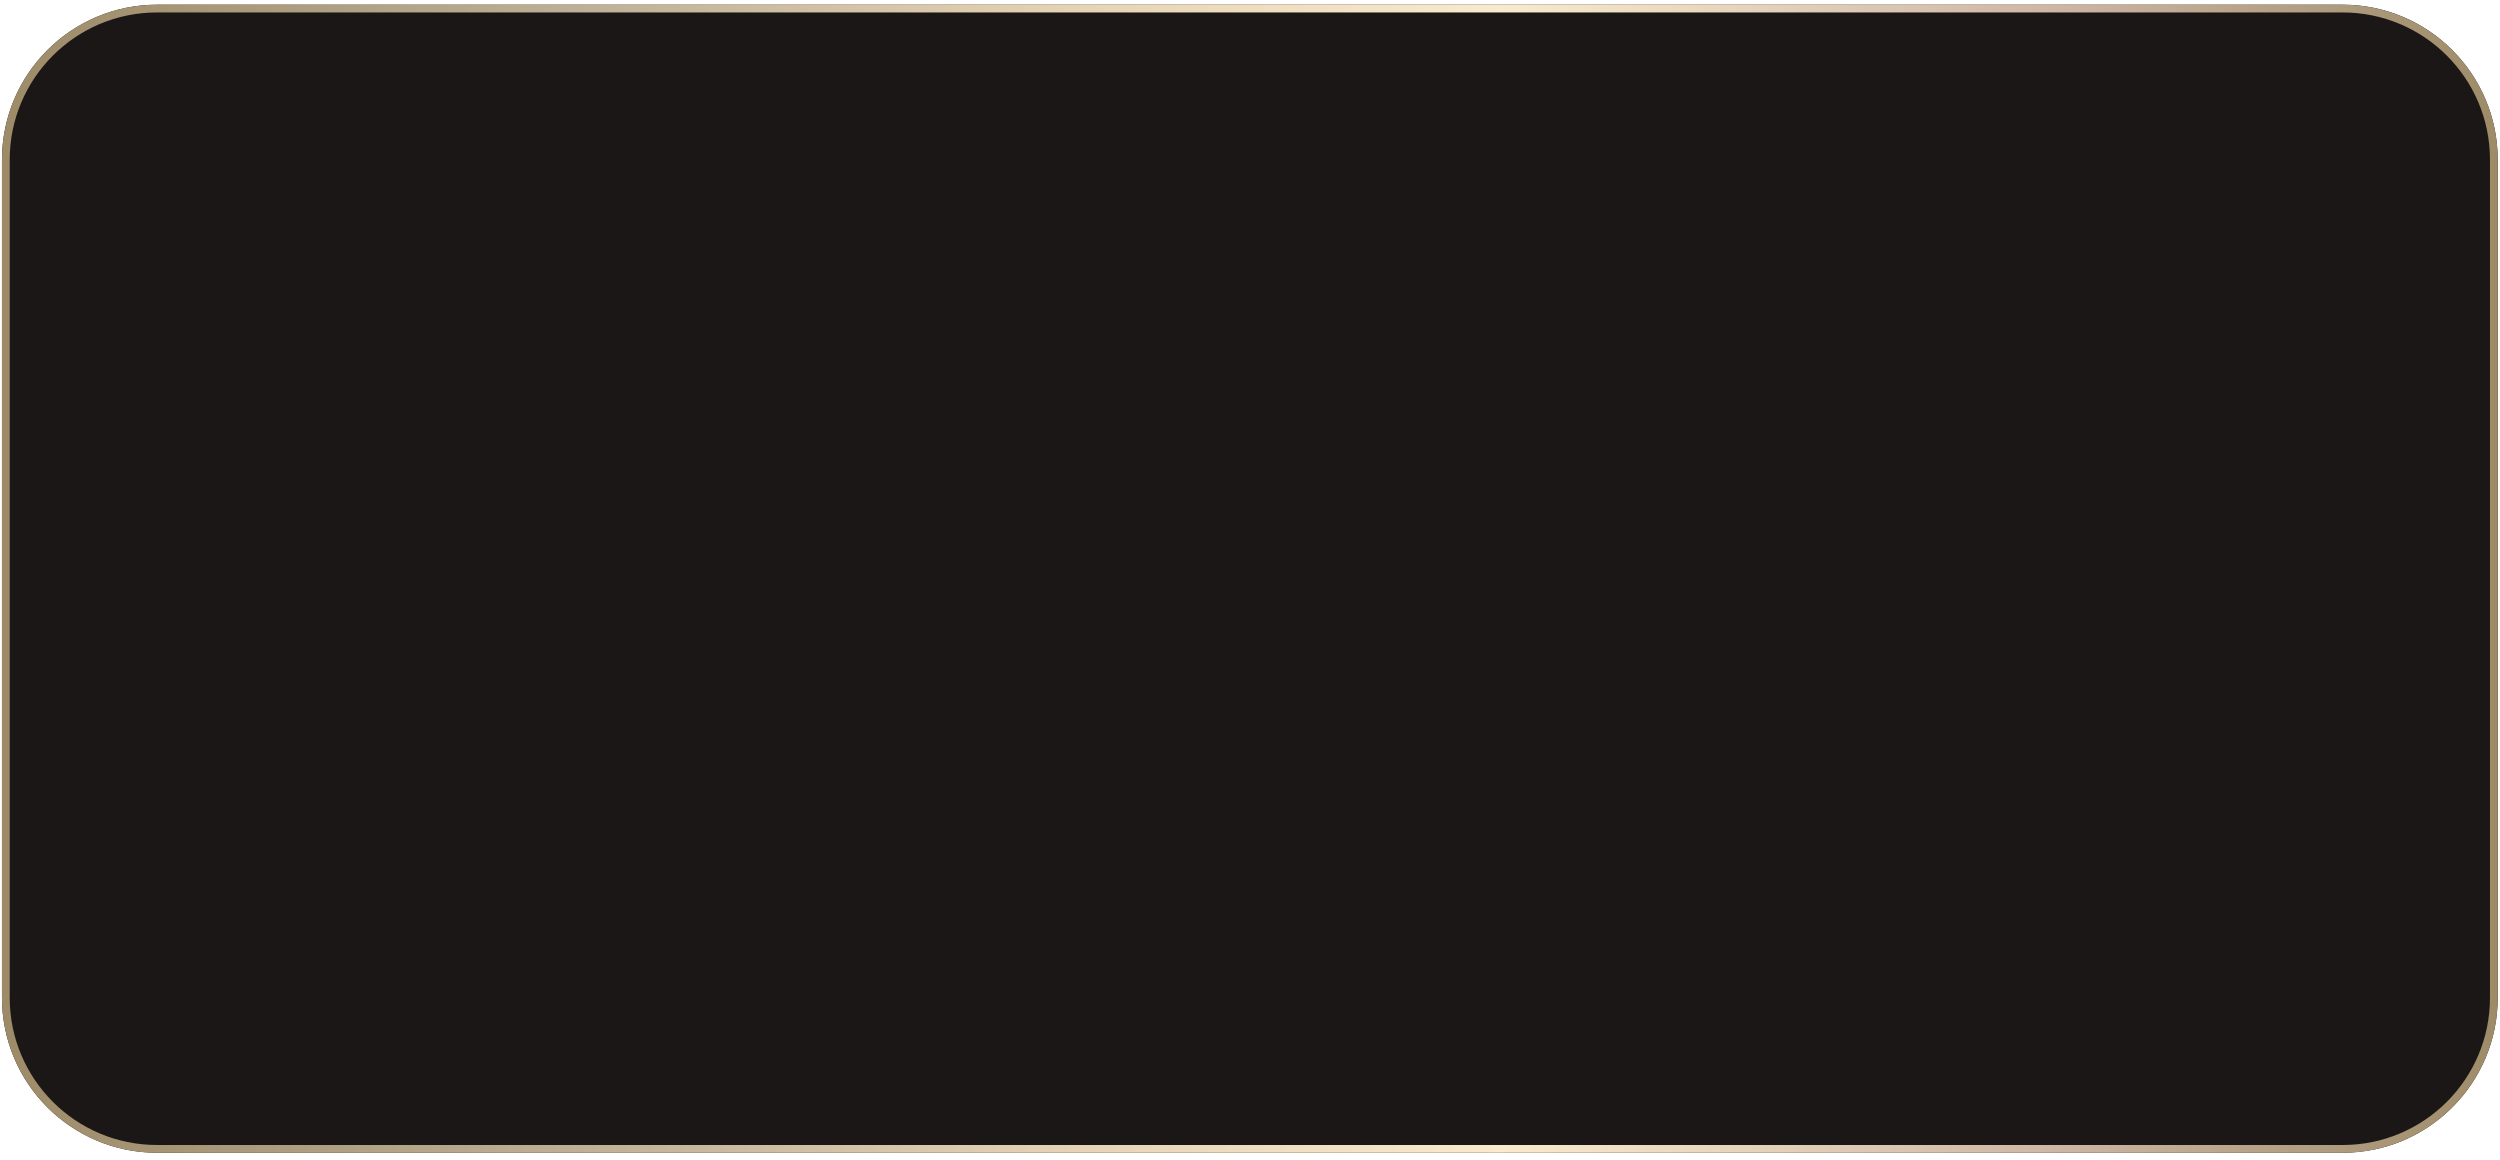 <?xml version="1.0" encoding="UTF-8"?> <svg xmlns="http://www.w3.org/2000/svg" width="319" height="148" viewBox="0 0 319 148" fill="none"><g filter="url(#filter0_bi_1379_30)"><path d="M0.25 20.386C0.25 9.458 9.109 0.599 20.037 0.599H298.923C309.851 0.599 318.71 9.458 318.71 20.386V75.825V127.304C318.71 138.232 309.851 147.091 298.923 147.091H20.037C9.109 147.091 0.25 138.232 0.25 127.304L0.25 73.845L0.25 20.386Z" fill="#1B1716"></path><path d="M20.037 1.094H298.923C309.578 1.094 318.215 9.731 318.215 20.386V75.825V127.304C318.215 137.959 309.578 146.596 298.923 146.596H20.037C9.382 146.596 0.745 137.959 0.745 127.304L0.745 73.845L0.745 20.386C0.745 9.731 9.382 1.094 20.037 1.094Z" stroke="url(#paint0_linear_1379_30)" stroke-width="0.989"></path></g><defs><filter id="filter0_bi_1379_30" x="-220.673" y="-220.324" width="760.307" height="588.339" filterUnits="userSpaceOnUse" color-interpolation-filters="sRGB"><feFlood flood-opacity="0" result="BackgroundImageFix"></feFlood><feGaussianBlur in="BackgroundImageFix" stdDeviation="110.462"></feGaussianBlur><feComposite in2="SourceAlpha" operator="in" result="effect1_backgroundBlur_1379_30"></feComposite><feBlend mode="normal" in="SourceGraphic" in2="effect1_backgroundBlur_1379_30" result="shape"></feBlend><feColorMatrix in="SourceAlpha" type="matrix" values="0 0 0 0 0 0 0 0 0 0 0 0 0 0 0 0 0 0 127 0" result="hardAlpha"></feColorMatrix><feOffset></feOffset><feGaussianBlur stdDeviation="13.356"></feGaussianBlur><feComposite in2="hardAlpha" operator="arithmetic" k2="-1" k3="1"></feComposite><feColorMatrix type="matrix" values="0 0 0 0 1 0 0 0 0 1 0 0 0 0 1 0 0 0 0.07 0"></feColorMatrix><feBlend mode="normal" in2="shape" result="effect2_innerShadow_1379_30"></feBlend></filter><linearGradient id="paint0_linear_1379_30" x1="0.25" y1="73.845" x2="318.71" y2="73.845" gradientUnits="userSpaceOnUse"><stop stop-color="#9D8B68"></stop><stop offset="0.225" stop-color="#BDAE95"></stop><stop offset="0.435" stop-color="#E7D4B6"></stop><stop offset="0.6" stop-color="#F9EACD"></stop><stop offset="0.82" stop-color="#CEB7A5"></stop><stop offset="1" stop-color="#9D8B68"></stop></linearGradient></defs></svg> 